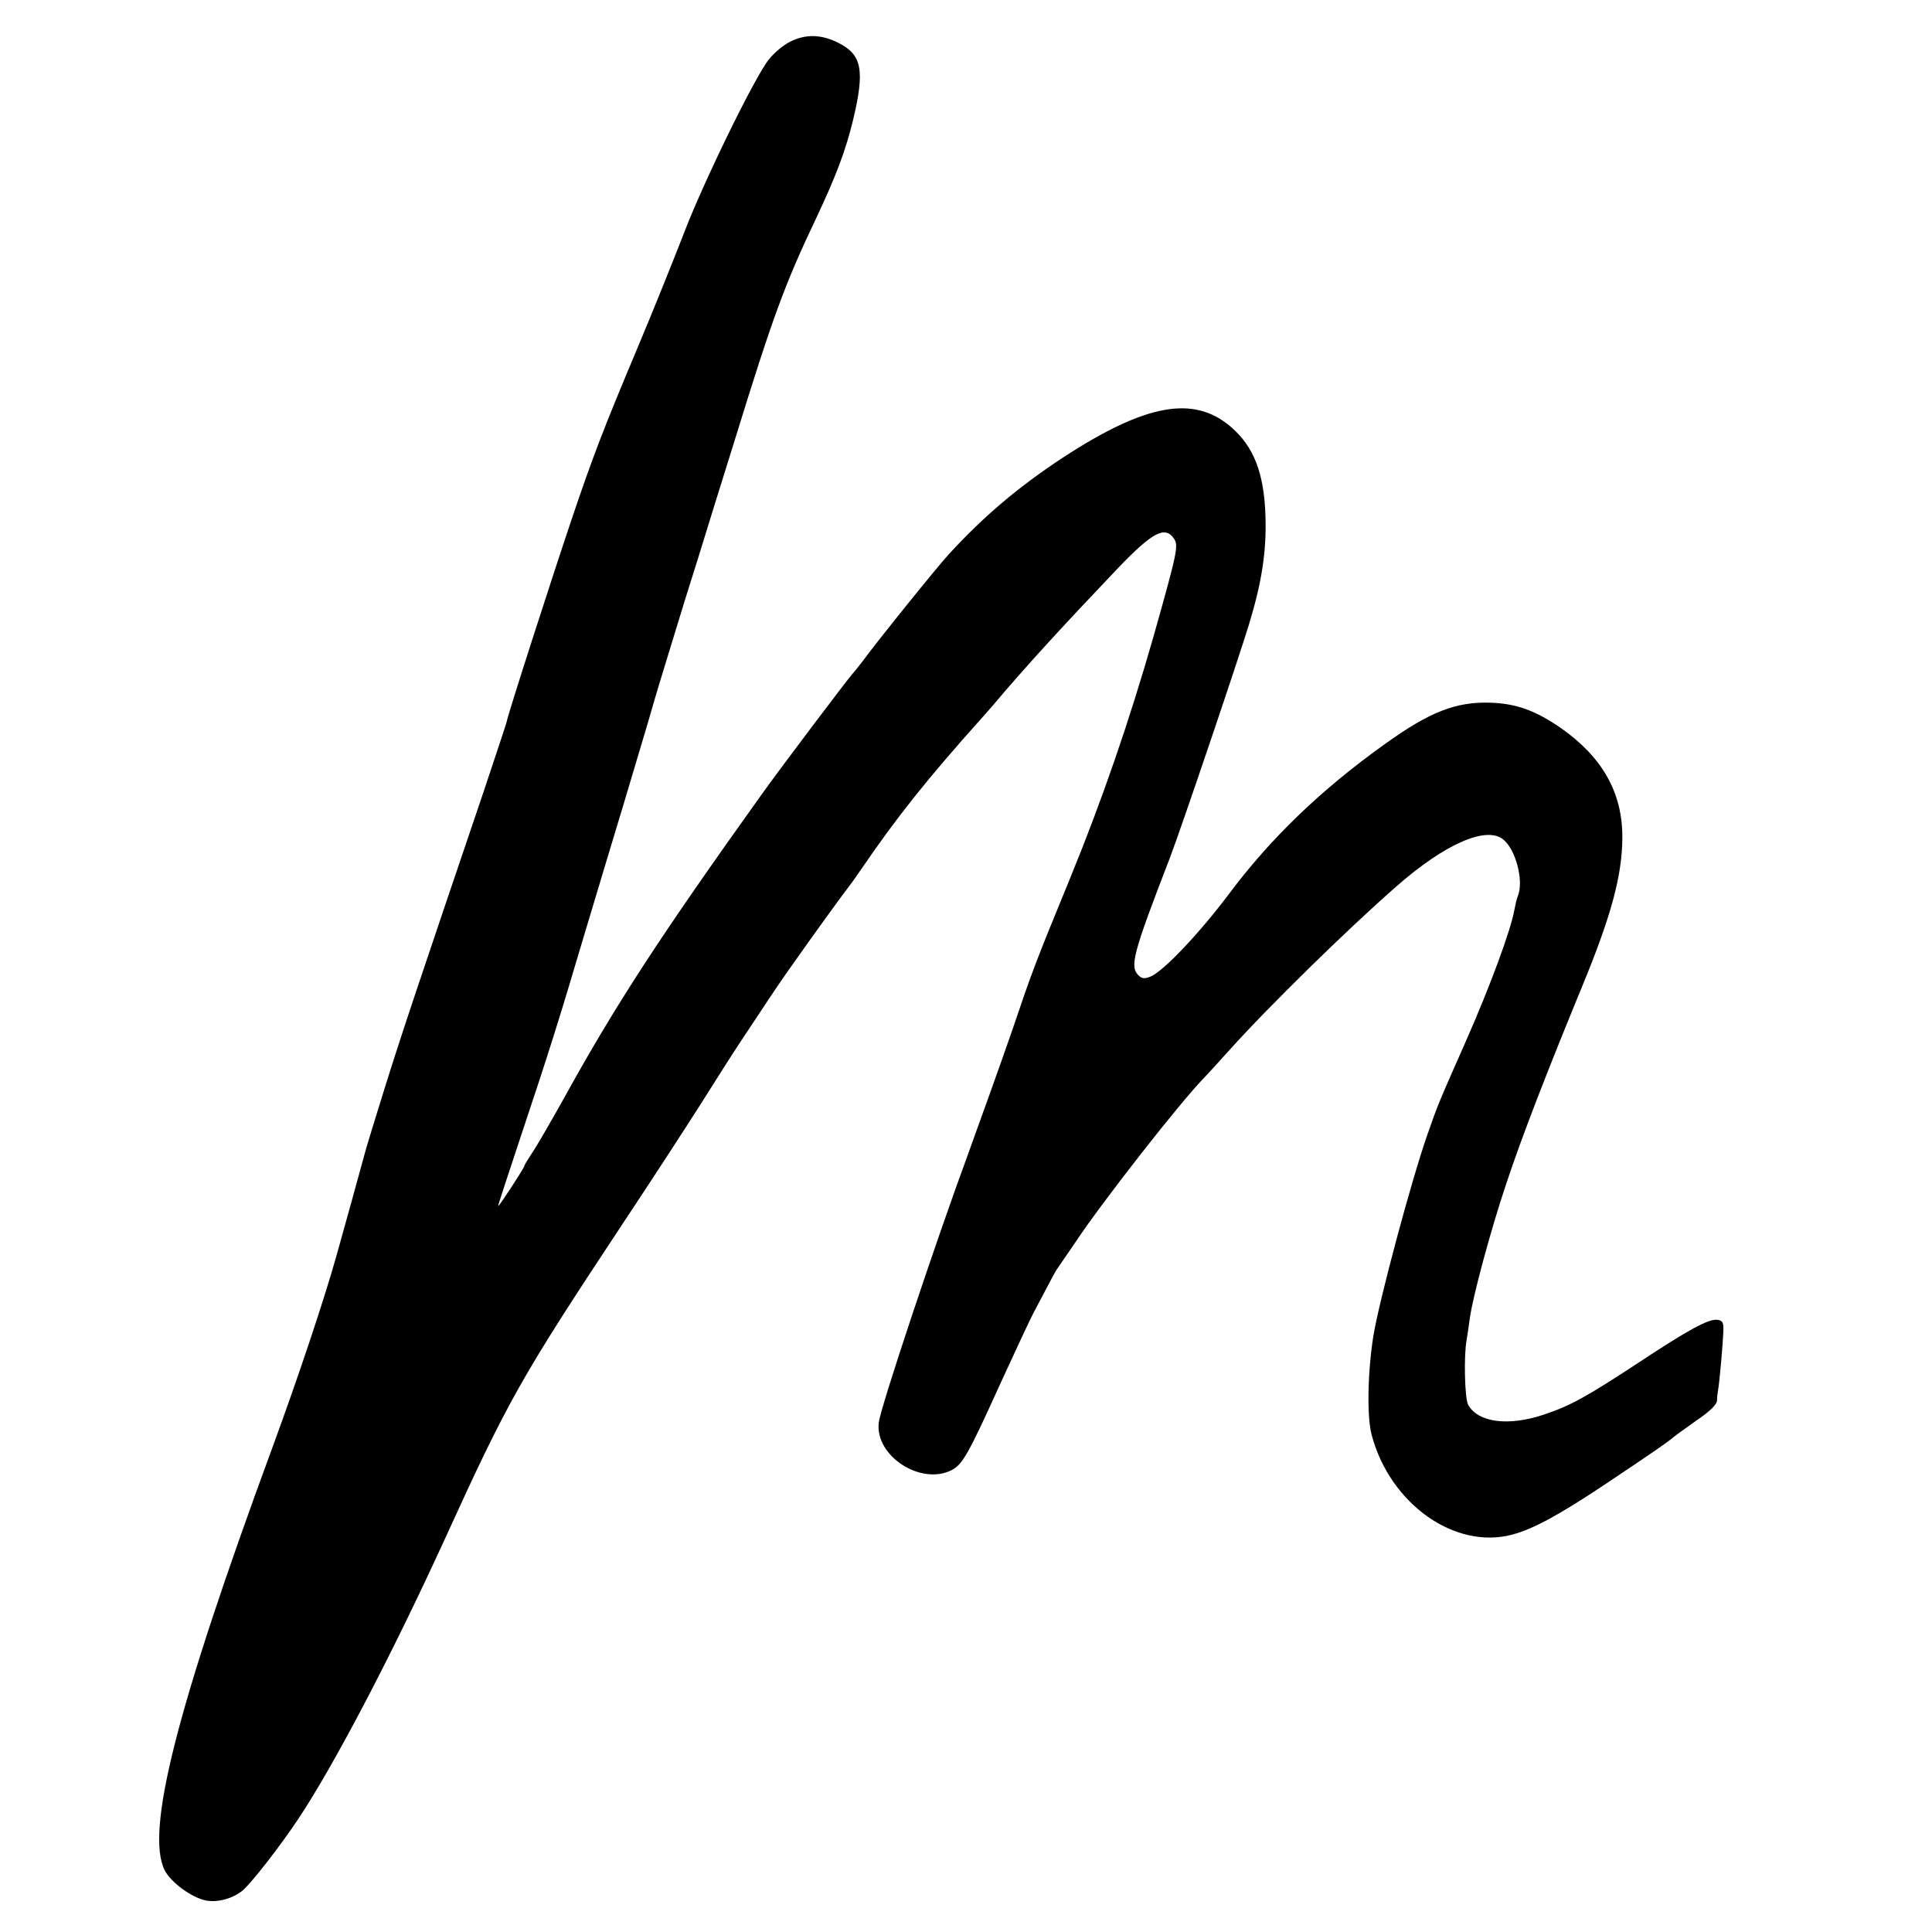 <?xml version="1.0" standalone="no"?>
<!DOCTYPE svg PUBLIC "-//W3C//DTD SVG 20010904//EN"
 "http://www.w3.org/TR/2001/REC-SVG-20010904/DTD/svg10.dtd">
<svg version="1.0" xmlns="http://www.w3.org/2000/svg"
 width="700pt" height="700pt" viewBox="0 0 700 700"
 preserveAspectRatio="xMidYMid meet">
<g transform="translate(0,700) scale(0.1,-0.1)"
fill="#000000" stroke="none">
<path d="M2863 6849 c-23 -11 -58 -40 -77 -64 -50 -61 -240 -450 -310 -635
-33 -85 -107 -270 -166 -410 -124 -295 -161 -391 -240 -625 -74 -220 -229
-701 -234 -729 0 -4 -39 -119 -84 -255 -234 -690 -299 -883 -359 -1076 -36
-115 -69 -223 -73 -240 -12 -45 -77 -280 -101 -365 -45 -160 -137 -436 -234
-700 -347 -943 -459 -1387 -388 -1527 23 -44 98 -99 150 -109 43 -8 99 8 134
38 36 33 134 159 200 258 132 199 337 591 529 1010 232 509 277 588 642 1140
97 146 226 344 287 440 129 204 109 173 210 325 43 66 99 148 123 181 70 100
192 268 203 281 5 6 26 35 45 63 129 189 239 327 435 546 11 12 31 35 44 50
117 139 255 289 453 497 123 128 169 153 201 106 18 -25 13 -48 -73 -353 -88
-308 -188 -598 -302 -876 -130 -317 -135 -330 -213 -560 -37 -107 -108 -305
-157 -440 -119 -323 -318 -920 -324 -974 -15 -121 153 -230 265 -172 39 21 60
58 175 312 53 115 107 232 122 260 62 118 79 150 86 159 4 6 33 48 65 95 99
149 380 507 462 591 9 9 52 56 96 105 143 159 429 439 604 592 175 154 327
221 388 170 45 -37 74 -148 53 -203 -5 -12 -10 -35 -13 -51 -12 -71 -88 -278
-177 -479 -102 -231 -99 -224 -138 -335 -58 -165 -175 -602 -196 -730 -21
-133 -24 -293 -6 -360 67 -250 302 -416 510 -360 77 21 169 71 337 183 163
109 225 151 249 172 7 6 44 32 83 60 47 32 71 56 72 70 0 11 2 29 4 39 5 27
17 163 19 211 1 34 -2 40 -21 43 -31 5 -106 -36 -286 -155 -192 -126 -247
-156 -342 -188 -130 -44 -241 -29 -276 36 -12 24 -16 178 -5 235 3 18 8 52 11
75 10 77 75 319 132 489 57 172 149 409 275 715 106 257 146 404 146 543 0
160 -72 288 -221 393 -92 64 -163 90 -257 93 -125 4 -220 -33 -384 -151 -232
-166 -414 -342 -564 -543 -106 -141 -239 -282 -285 -299 -21 -8 -30 -7 -43 6
-31 32 -19 79 114 423 39 101 249 721 288 850 46 152 63 262 59 390 -5 156
-42 252 -126 324 -135 115 -309 83 -608 -112 -158 -104 -286 -211 -414 -351
-40 -43 -260 -316 -311 -386 -17 -22 -33 -42 -36 -45 -8 -6 -266 -348 -328
-435 -369 -516 -530 -762 -722 -1110 -46 -82 -96 -169 -112 -192 -15 -23 -28
-44 -28 -47 0 -7 -91 -146 -95 -146 -2 0 38 120 87 268 92 276 131 397 224
712 30 101 96 319 146 485 49 165 94 314 98 330 5 17 17 59 28 95 11 36 36
117 55 180 19 63 58 189 87 280 28 91 87 282 132 425 136 441 181 565 294 802
73 155 108 247 135 359 43 180 32 236 -54 279 -62 31 -118 32 -174 4z"/>
</g>
</svg>
